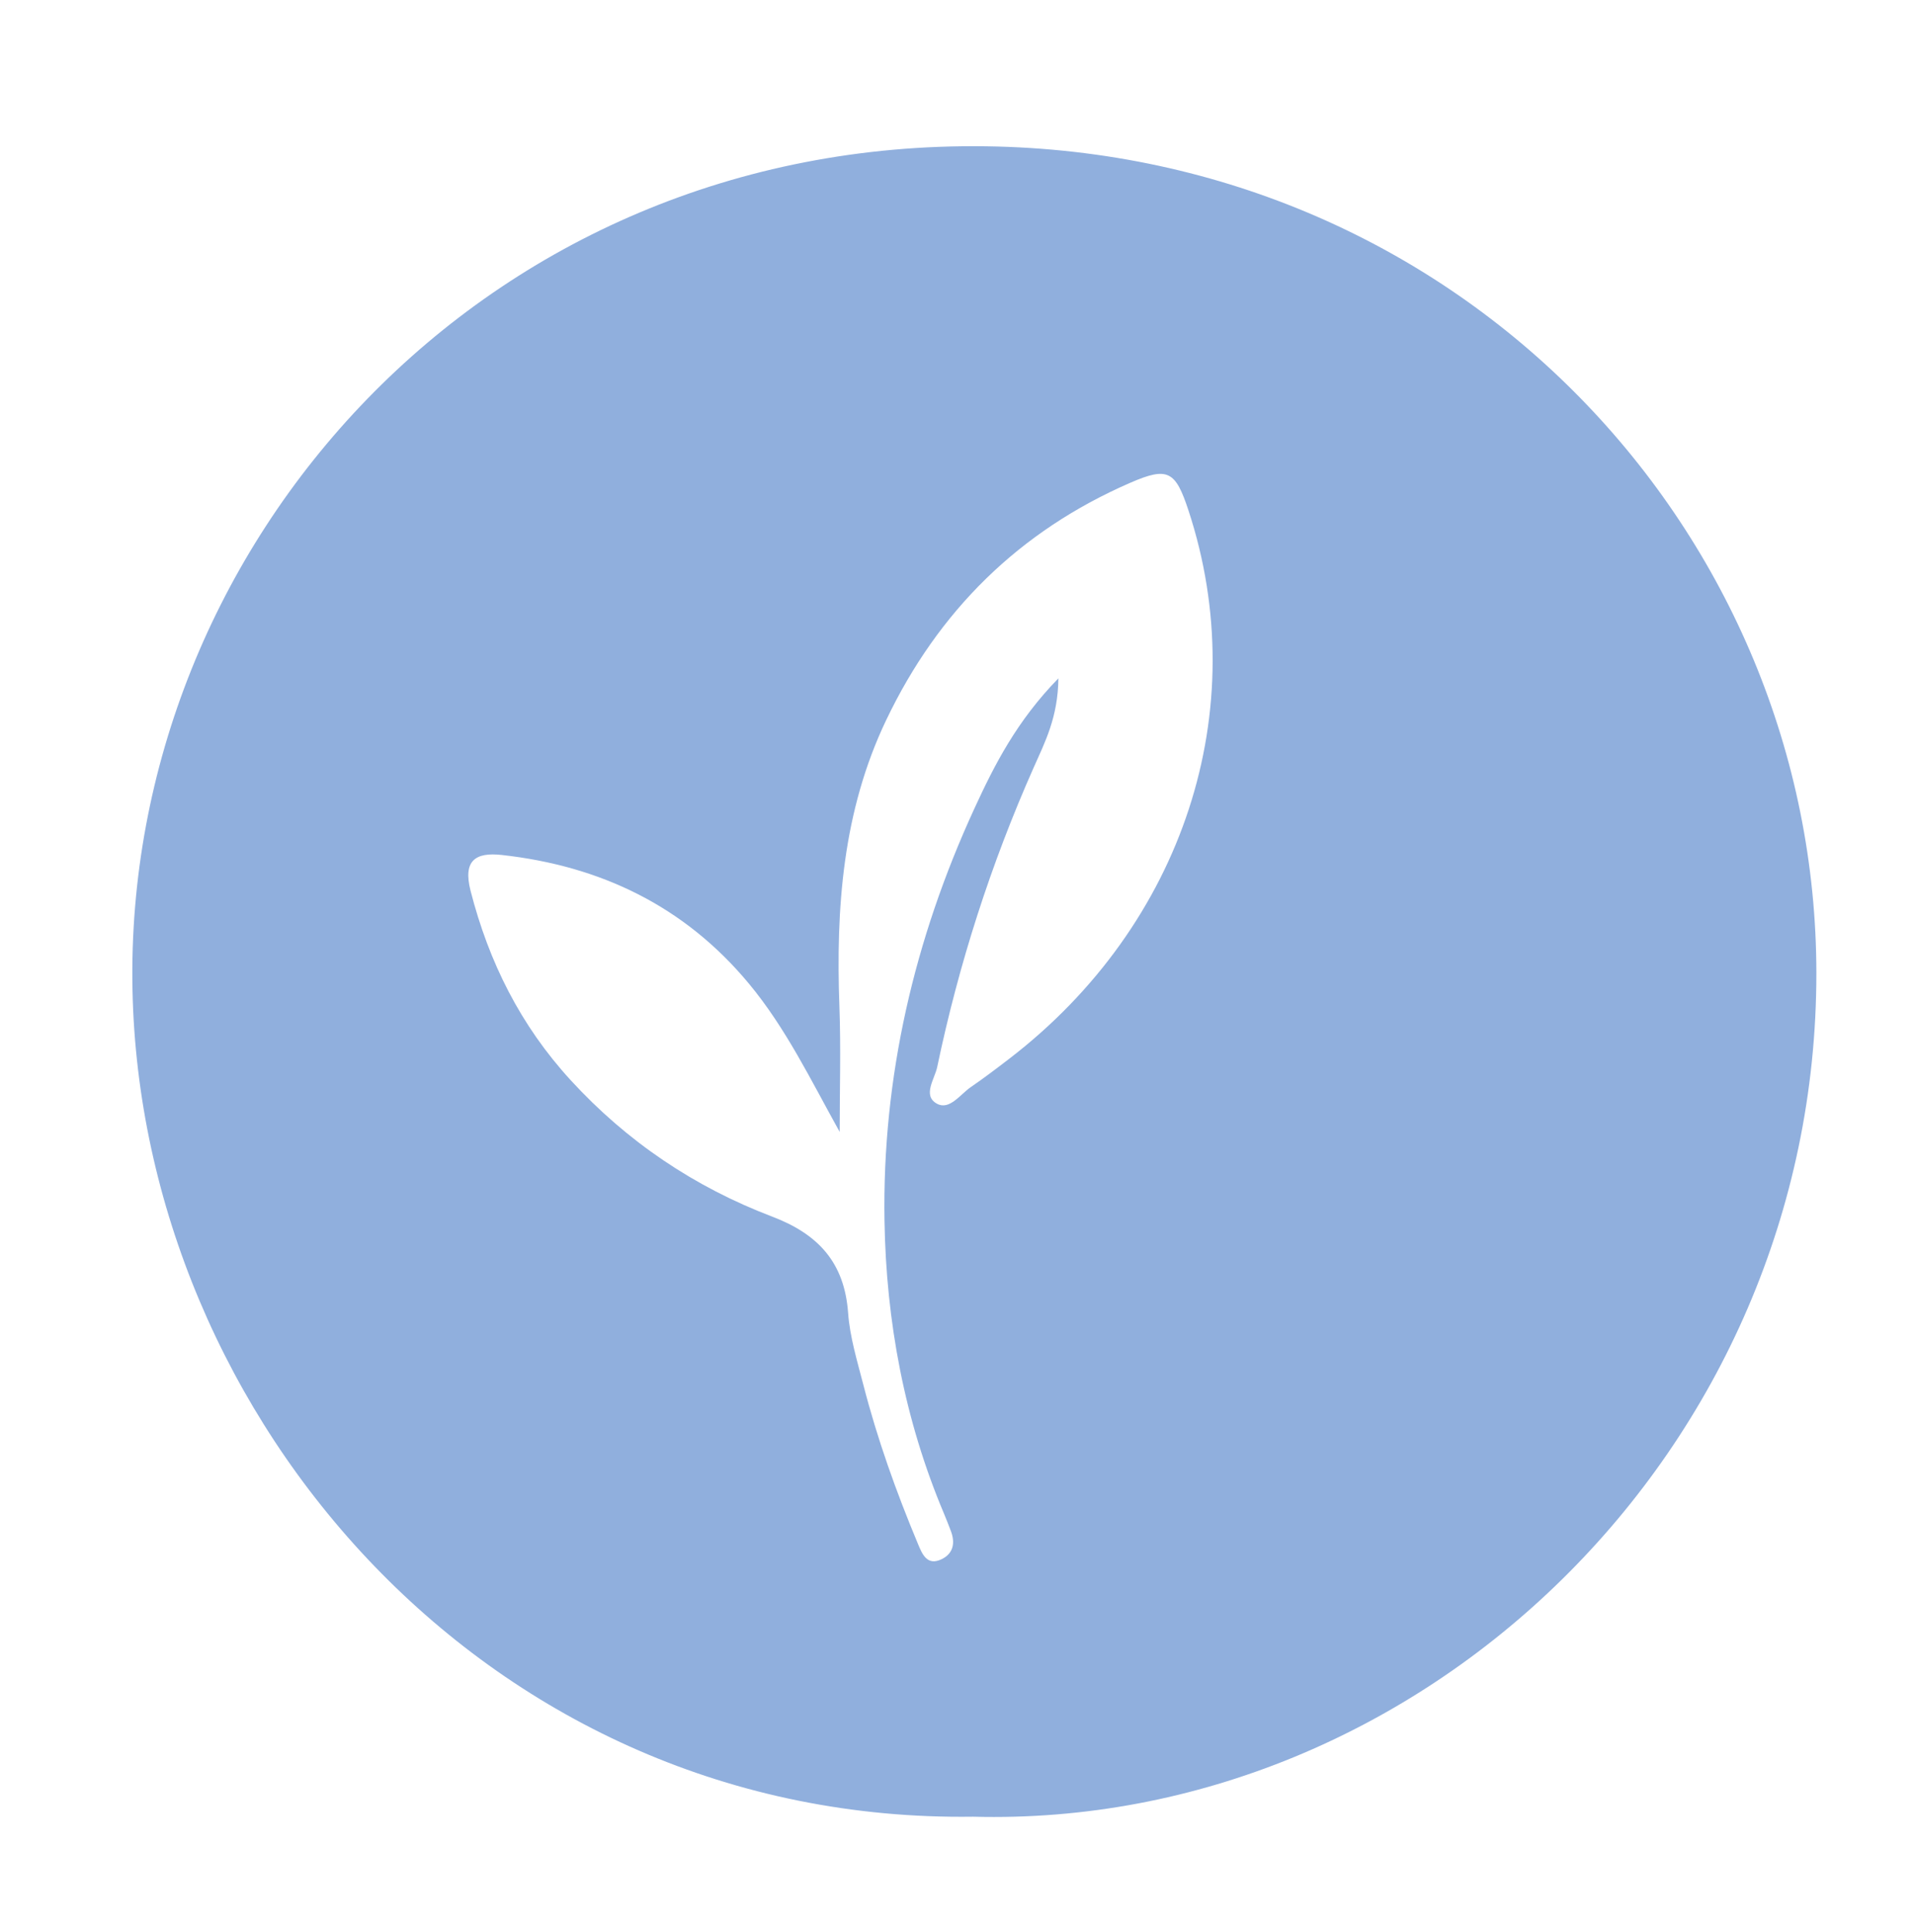<svg viewBox="0 0 260.708 263.06" xmlns="http://www.w3.org/2000/svg" data-name="Capa 1" id="Capa_1">
  <defs>
    <style>
      .cls-1 {
        fill: #90afdd;
      }
    </style>
  </defs>
  <path d="m132.55,247.404c-65.901.921-113.333-54.292-114.504-112.639-1.214-60.438,47.768-115.802,116.246-114.842,65.056.912,113.104,52.917,113.117,112.619.014,65.074-53.831,116.487-114.858,114.862Zm11.612-155.022c-.049,5.302-1.837,8.703-3.356,12.127-5.834,13.141-10.208,26.75-13.15,40.809-.339,1.618-2.034,3.87-.053,4.978,1.72.962,3.181-1.258,4.642-2.259,1.785-1.223,3.51-2.536,5.228-3.854,23.754-18.239,33.332-47.543,24.412-74.662-1.768-5.374-2.792-6.007-7.919-3.779-15.136,6.576-26.161,17.453-33.265,32.338-5.919,12.401-6.86,25.585-6.363,39.042.209,5.668.035,11.351.035,17.026-3.955-7.105-7.328-14.136-12.37-20.201-8.767-10.549-20.19-16.022-33.652-17.514-3.556-.394-5.32.725-4.256,4.875,2.491,9.714,6.81,18.345,13.618,25.774,7.697,8.398,16.9,14.581,27.464,18.599,6.279,2.388,9.847,6.256,10.344,13.11.238,3.286,1.237,6.534,2.066,9.755,1.912,7.431,4.493,14.644,7.453,21.717.565,1.35,1.227,3.05,3.238,2.066,1.598-.782,1.85-2.236,1.234-3.847-.298-.777-.594-1.556-.918-2.323-5.392-12.751-7.89-26.223-8.116-39.894-.323-19.558,4.058-38.364,12.241-56.148,2.744-5.965,5.771-11.916,11.444-17.735Z" class="cls-1"></path>
</svg>
